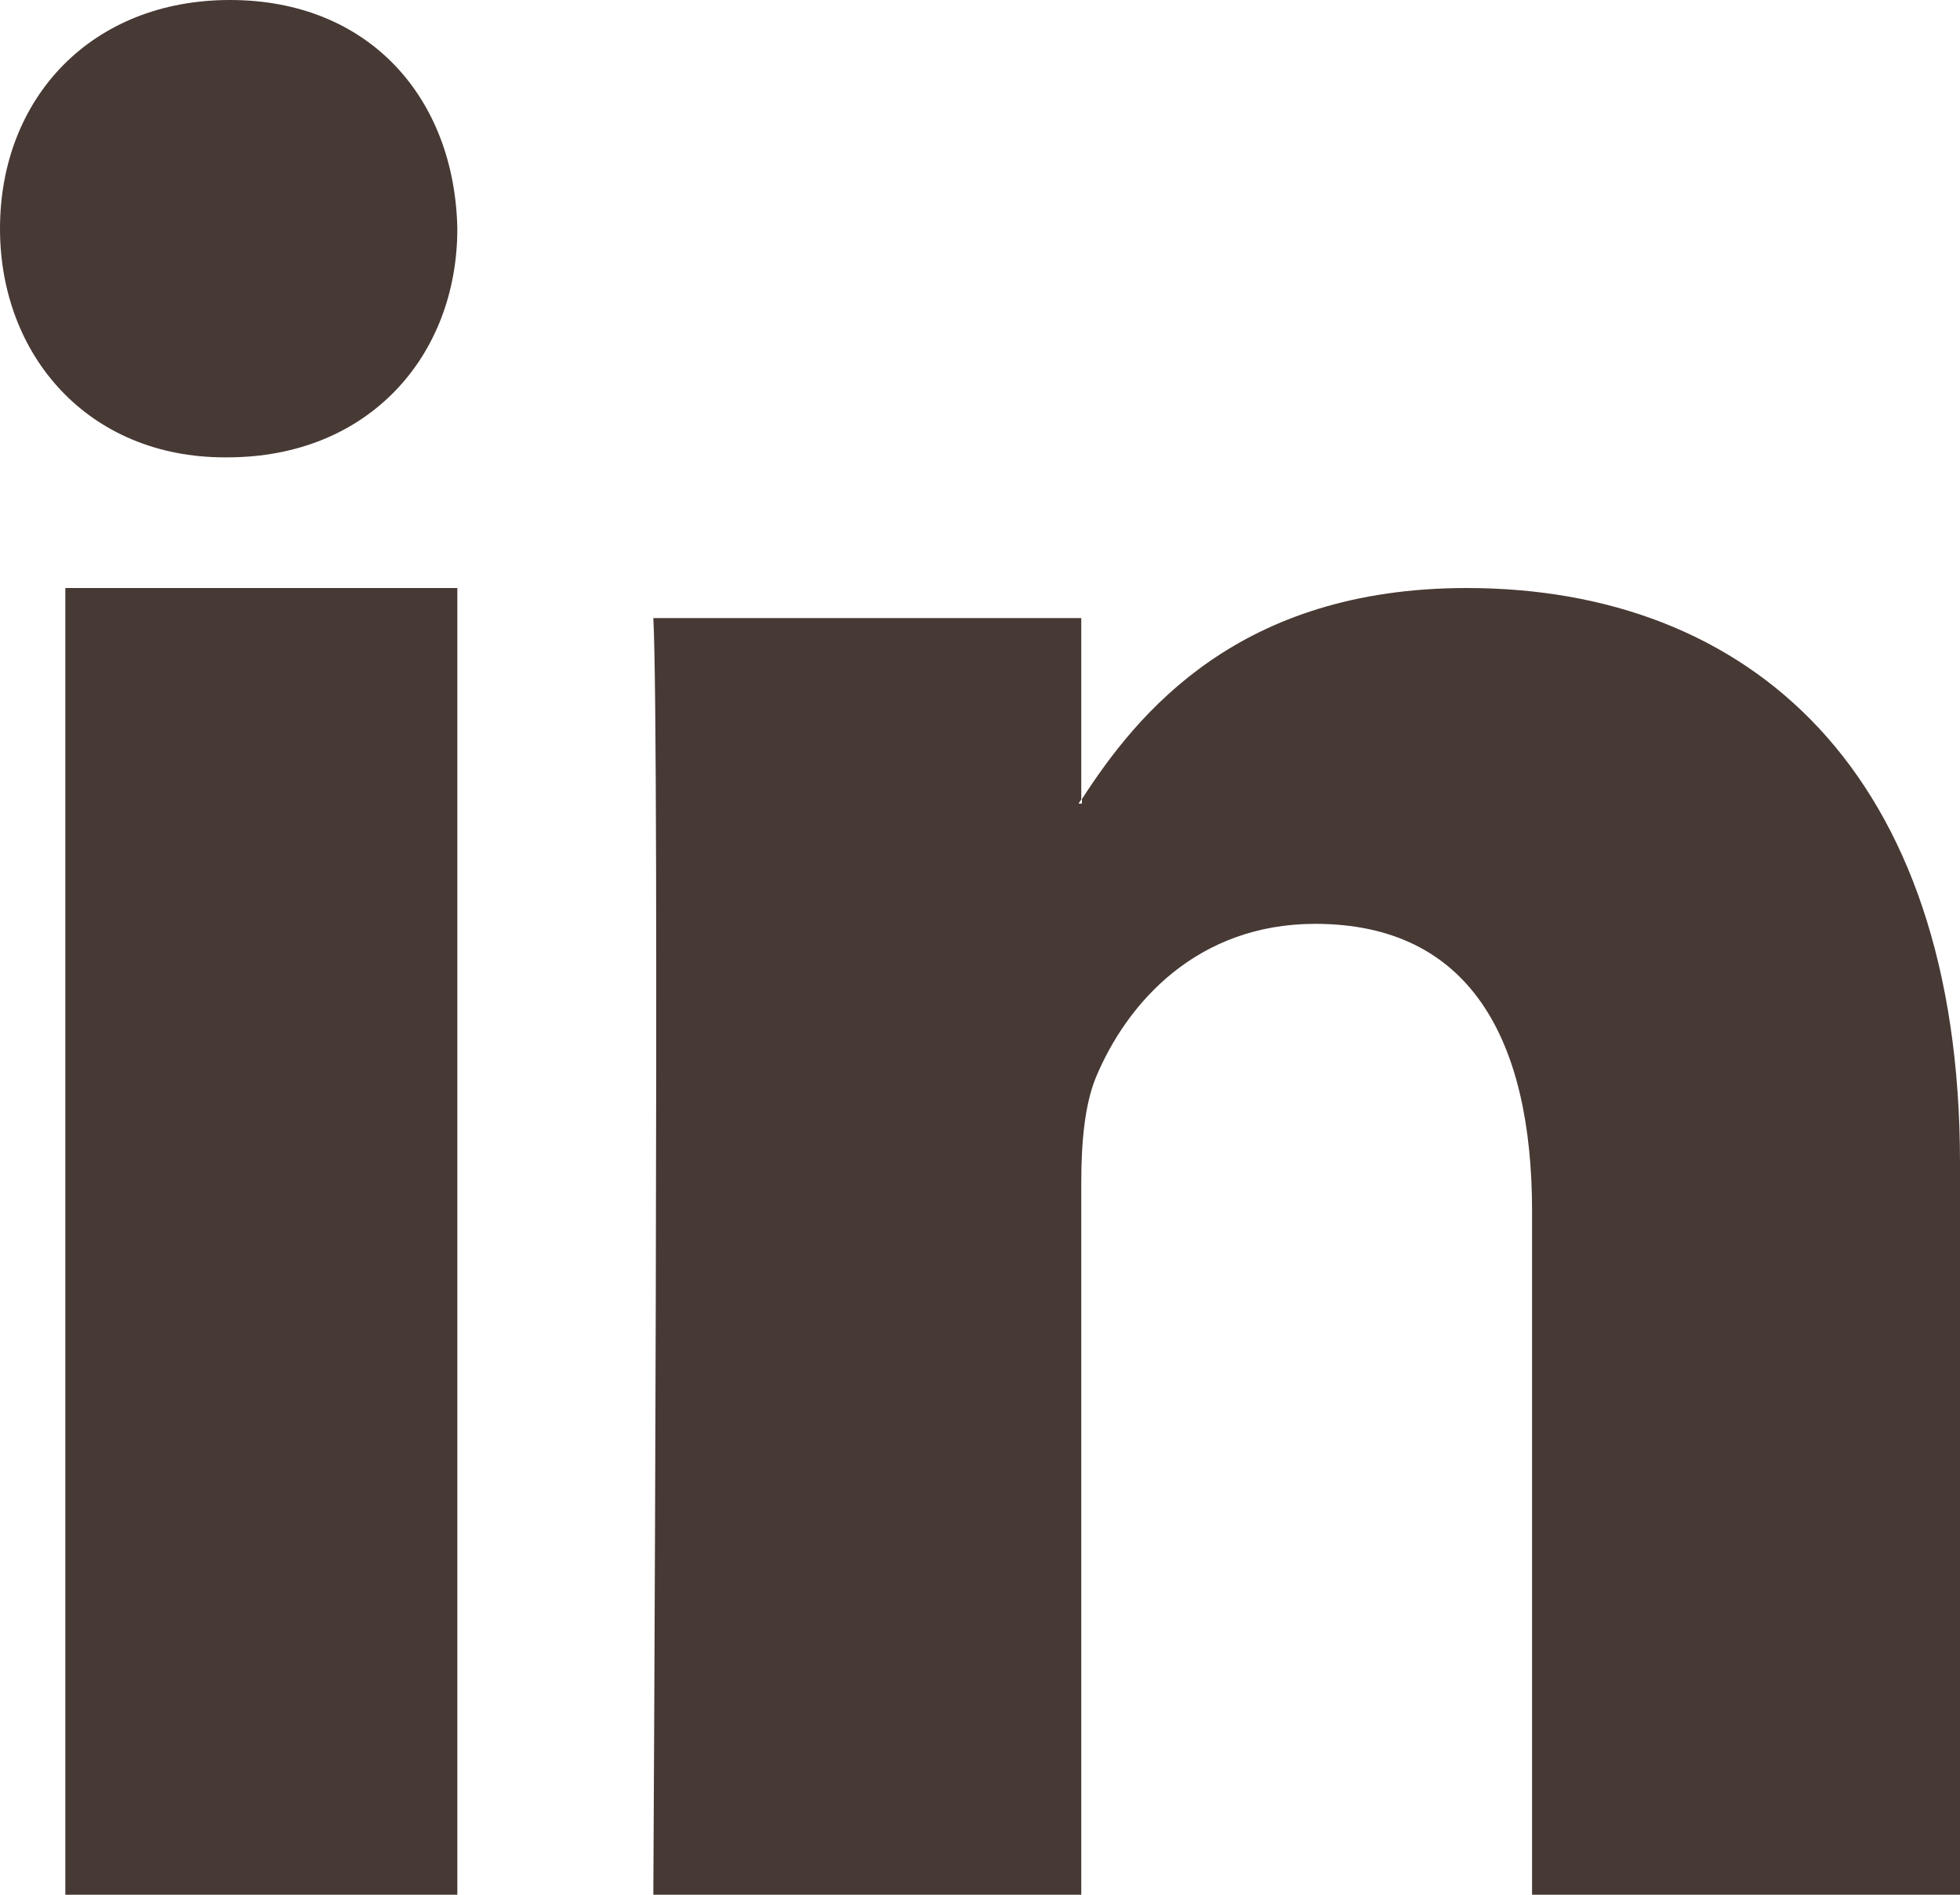 <svg xmlns="http://www.w3.org/2000/svg" width="30" height="29"><title>LinkedIn-icon@2x</title><desc>Created with Sketch.</desc><g fill="none"><path fill="#473934" fill-rule="nonzero" d="M30 17.8V29h-6.55V18.54c0-2.63-.95-4.4-3.32-4.4-1.8 0-2.88 1.2-3.36 2.36-.17.42-.22 1-.22 1.6V29H10s.1-17.7 0-19.54h6.55v2.77c0 .02-.03.04-.04.07h.05v-.07C17.42 10.9 18.97 9 22.45 9 26.77 9 30 11.8 30 17.8zM3.52 0C1.4 0 0 1.5 0 3.5 0 5.44 1.35 7 3.44 7h.04C5.65 7 7 5.44 7 3.5 6.96 1.5 5.65 0 3.52 0zM1 29h6V9H1v20z"/></g></svg>